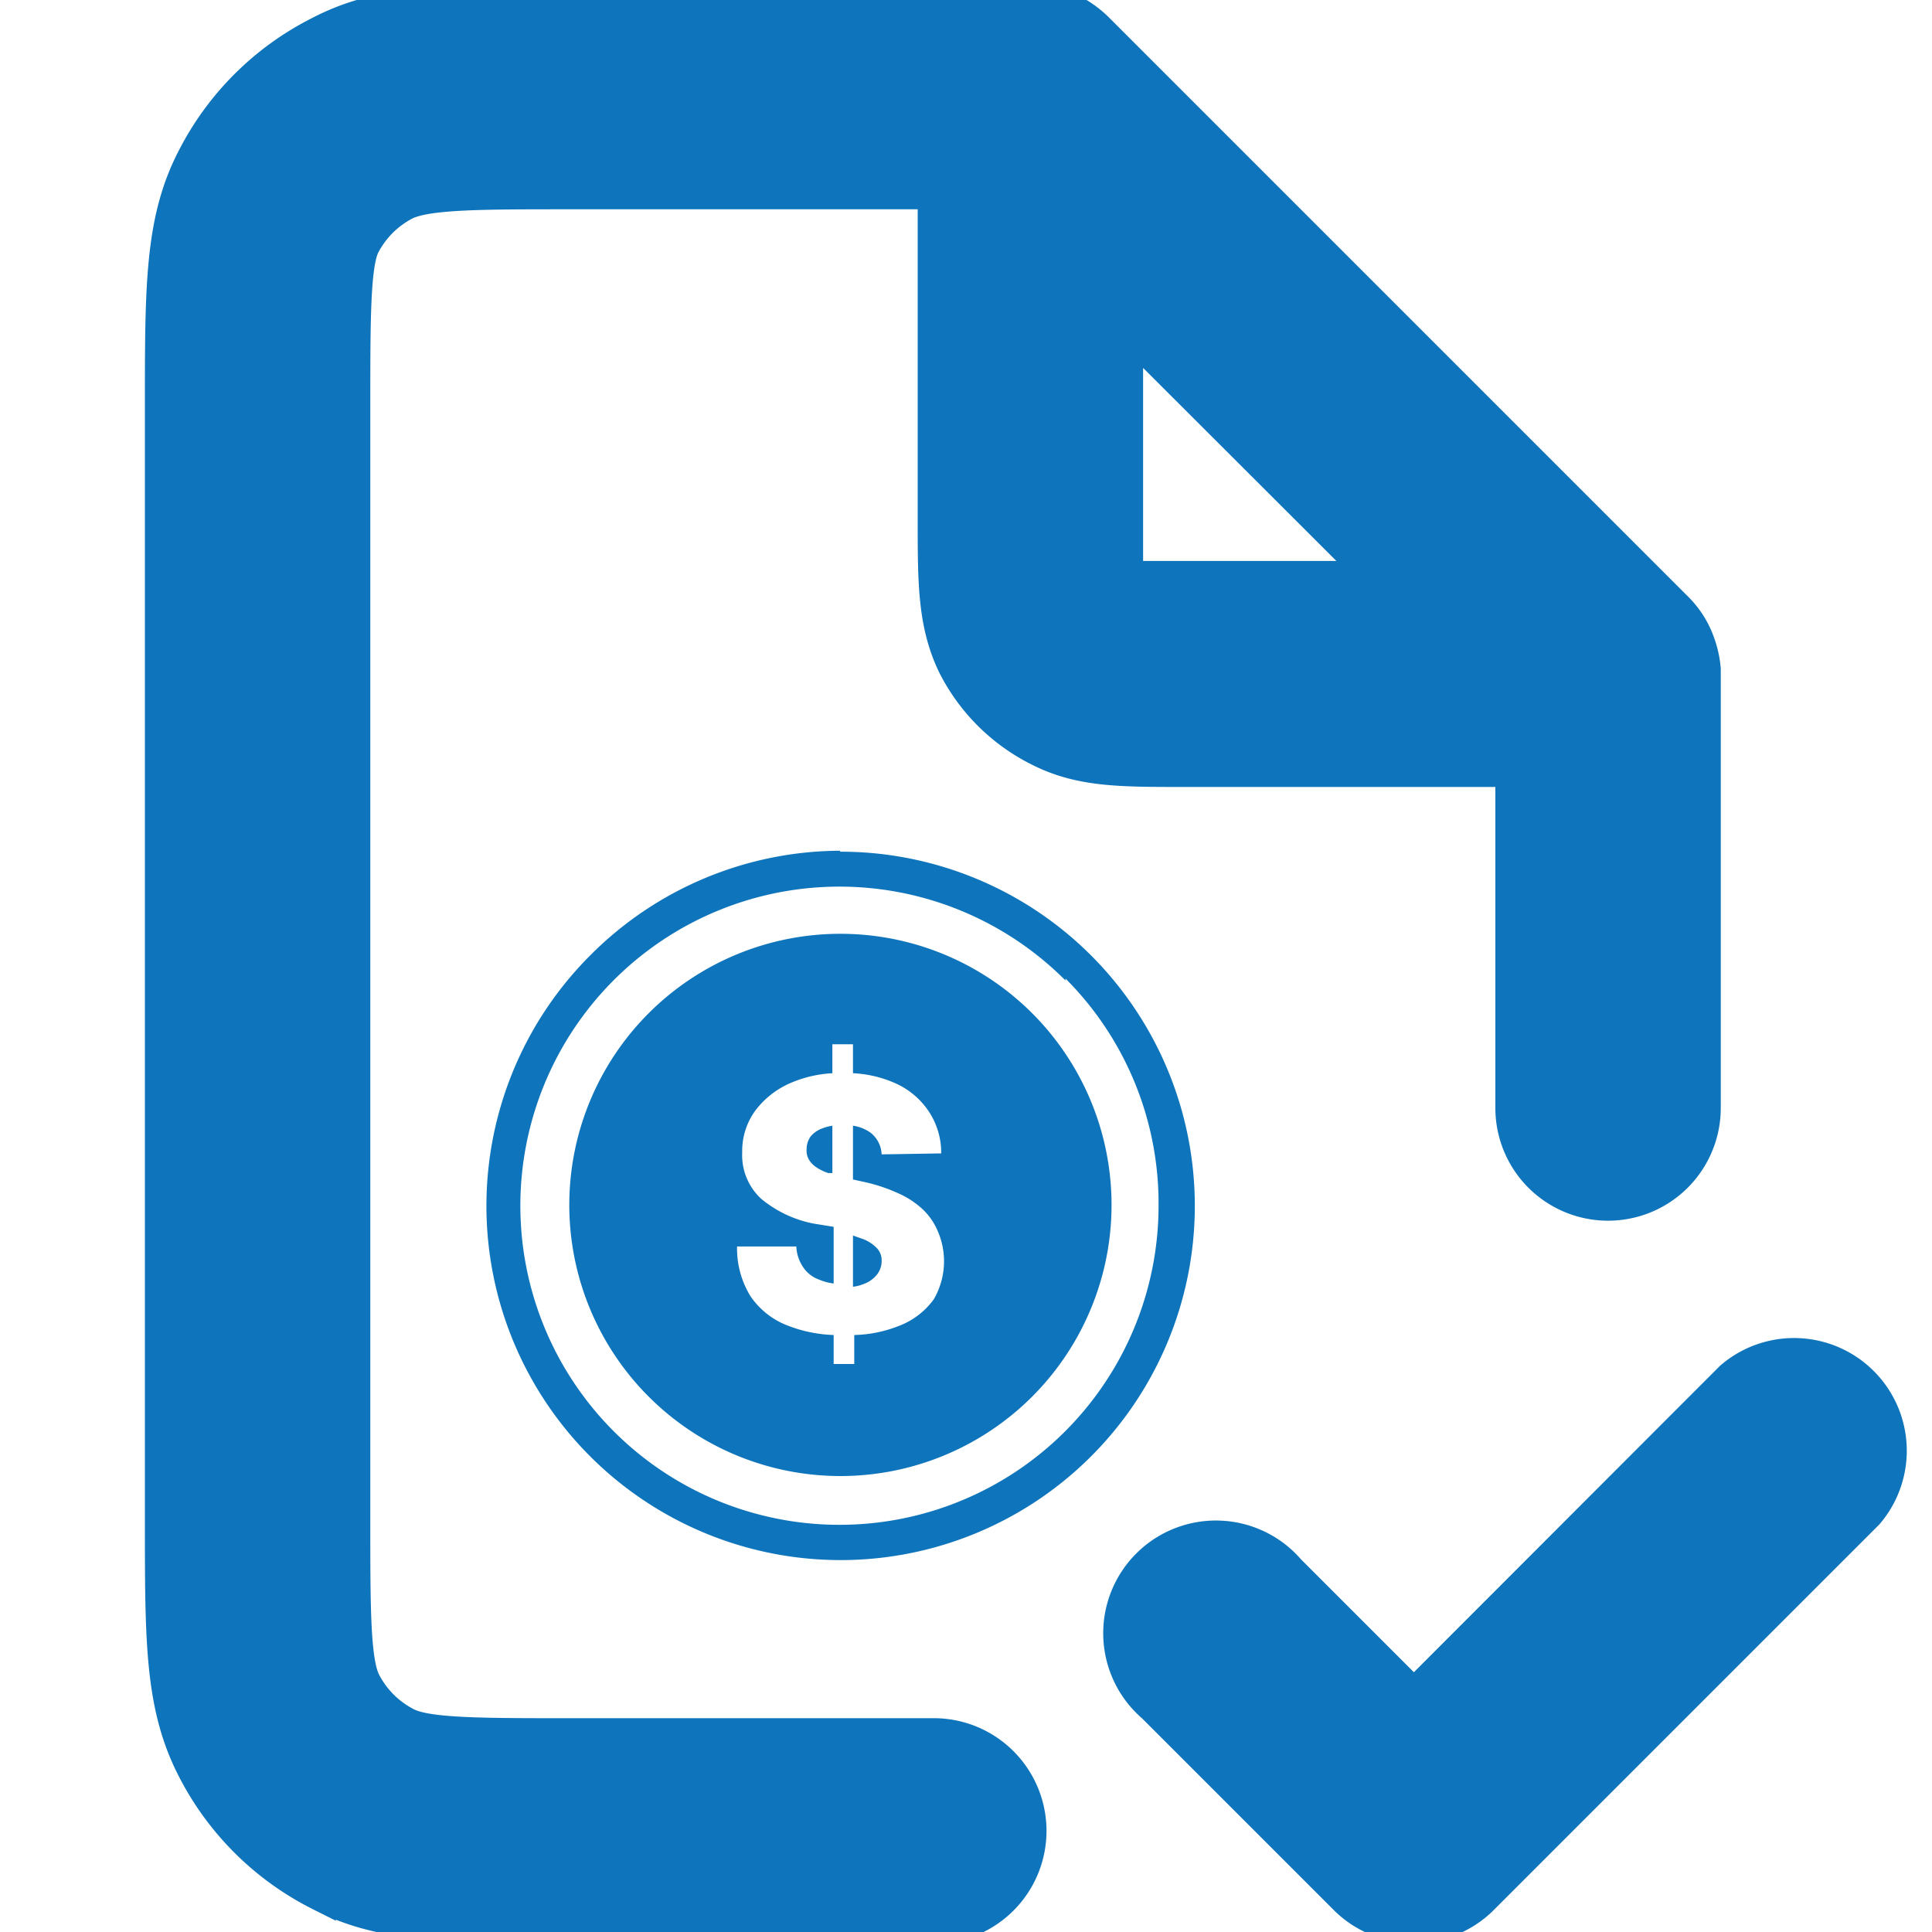 <svg xmlns="http://www.w3.org/2000/svg" id="fc06eb5b-d2b0-4df8-8b49-50ad8fa79f4c" data-name="Layer 1" viewBox="0 0 60 60"><defs><style>.aeb82c83-02c4-4902-adb0-888b4f6d6188,.b8177fa2-6121-4bf1-be1c-aec911698961{fill:#0e74bb;}.aeb82c83-02c4-4902-adb0-888b4f6d6188{fill-rule:evenodd;}.b8177fa2-6121-4bf1-be1c-aec911698961{stroke:#0e74bb;stroke-miterlimit:10;}</style></defs><title>fixed price</title><path class="aeb82c83-02c4-4902-adb0-888b4f6d6188" d="M26.09,29a8.42,8.42,0,1,1-8.41,8.41A8.42,8.42,0,0,1,26.09,29Zm0-2.55a11,11,0,1,1-7.75,3.21A11,11,0,0,1,26.09,26.42Zm7,4a9.91,9.91,0,1,0,2.89,7A9.88,9.88,0,0,0,33.09,30.39Zm-5.71,5.4a.9.9,0,0,0-.34-.67,1.25,1.25,0,0,0-.55-.22v1.67l.41.09a5.29,5.29,0,0,1,1,.34,2.72,2.72,0,0,1,.77.51,2,2,0,0,1,.46.68A2.35,2.35,0,0,1,29,40.35a2.38,2.38,0,0,1-1.09.83,4,4,0,0,1-1.38.28v.9h-.64v-.9a4.31,4.31,0,0,1-1.42-.29,2.46,2.46,0,0,1-1.16-.91,2.83,2.83,0,0,1-.42-1.55h1.84a1.25,1.25,0,0,0,.21.64,1,1,0,0,0,.5.39,1.66,1.66,0,0,0,.45.12V38.1L25.27,38a3.64,3.64,0,0,1-1.63-.77,1.84,1.84,0,0,1-.59-1.44,2.13,2.13,0,0,1,.4-1.29,2.7,2.7,0,0,1,1.11-.87,3.76,3.76,0,0,1,1.29-.3v-.9h.64v.9a3.65,3.65,0,0,1,1.29.3,2.44,2.44,0,0,1,1.06.88,2.32,2.32,0,0,1,.39,1.31Zm-1.53-.89a1.32,1.32,0,0,0-.3.08.83.83,0,0,0-.38.26.69.69,0,0,0-.12.39.56.56,0,0,0,.07.32.75.75,0,0,0,.23.24,1.59,1.59,0,0,0,.37.18l.13,0V34.9Zm.64,5a1.16,1.16,0,0,0,.32-.08.93.93,0,0,0,.42-.29.68.68,0,0,0,.15-.43.55.55,0,0,0-.14-.39,1.22,1.22,0,0,0-.41-.28l-.34-.12v1.59Z"></path><path class="b8177fa2-6121-4bf1-be1c-aec911698961" d="M43.93,59.84A3,3,0,0,1,41.81,59l-6-6a3,3,0,1,1,4.23-4.23l3.87,3.87,9.85-9.86A3,3,0,0,1,58,47L46,59A3,3,0,0,1,43.93,59.84Zm-15,0H17.6c-3.71,0-5.75,0-7.67-1A8.9,8.9,0,0,1,6,54.94C5,53,5,51,5,47.27V12.57C5,8.86,5,6.82,6,4.9A8.9,8.9,0,0,1,9.93,1c1.92-1,4-1,7.67-1H32.18A2.86,2.86,0,0,1,33,.19a3.17,3.17,0,0,1,1.07.69l18,18a2.87,2.87,0,0,1,.68,1.06,3.22,3.22,0,0,1,.19.84h0V34.41a3,3,0,0,1-6,0V23.94H36.75c-2,0-3.24,0-4.52-.66a5.93,5.93,0,0,1-2.61-2.61C29,19.39,29,18.1,29,16.16V6H17.6c-2.6,0-4.31,0-5,.33a3,3,0,0,0-1.31,1.31C11,8.26,11,10,11,12.57v34.7c0,2.6,0,4.31.32,4.95a3,3,0,0,0,1.31,1.31c.64.33,2.35.33,5,.33H29a3,3,0,1,1,0,6ZM35,18.1Zm0-.18c.37,0,1.08,0,1.77,0h5.94L35,10.22v5.94C35,16.85,35,17.56,35,17.92Z"></path></svg>